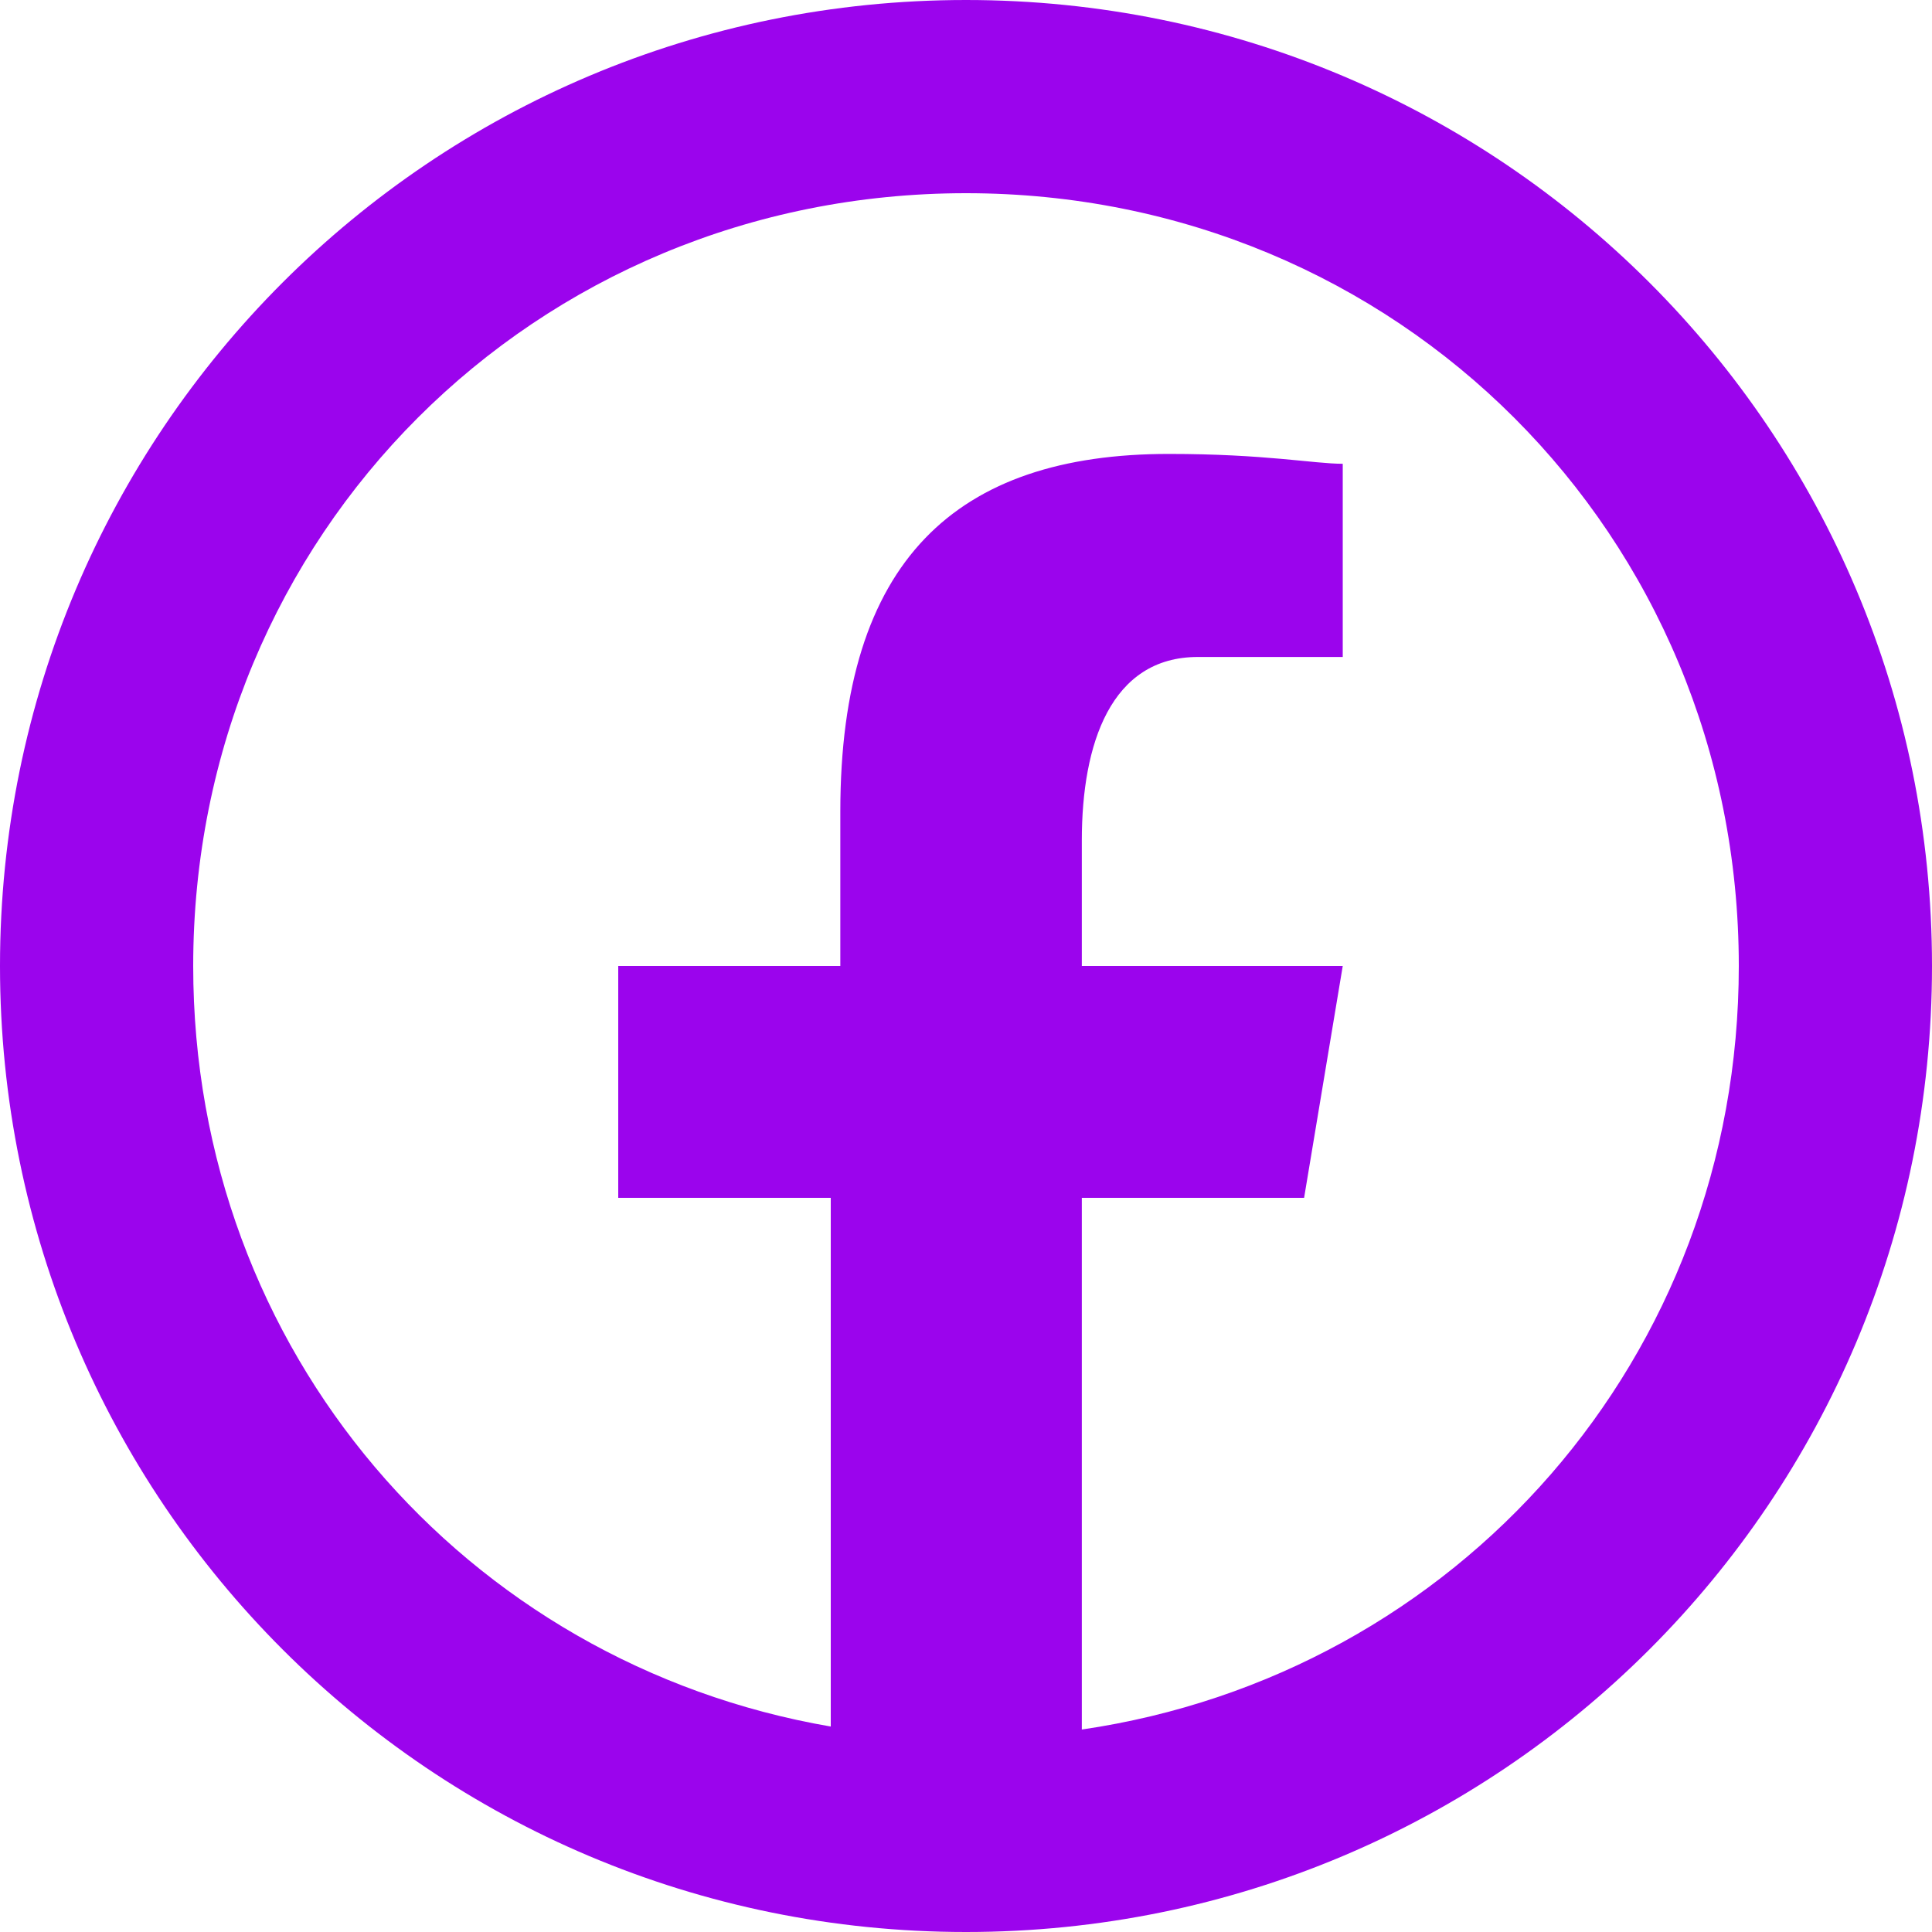 <?xml version="1.0" encoding="UTF-8" standalone="no"?><svg xmlns="http://www.w3.org/2000/svg" xmlns:xlink="http://www.w3.org/1999/xlink" fill="#9b04ed" height="20" preserveAspectRatio="xMidYMid meet" version="1" viewBox="2.0 2.0 20.0 20.0" width="20" zoomAndPan="magnify"><g id="change1_1"><path d="M 12 2 C 6.467 2 2 6.467 2 12 C 2 17.533 6.467 22 12 22 C 17.533 22 22 17.533 22 12 C 22 6.467 17.533 2 12 2 z M 12 4 C 16.467 4 20 7.533 20 12 C 20 16.057 17.082 19.336 13.199 19.904 L 13.199 14.4 L 15.5 14.4 L 15.9 12 L 13.199 12 L 13.199 10.699 C 13.199 9.699 13.5 8.801 14.4 8.801 L 15.9 8.801 L 15.9 6.801 C 15.6 6.801 15.1 6.699 14.1 6.699 C 11.9 6.699 10.699 7.8 10.699 10.4 L 10.699 12 L 8.4 12 L 8.4 14.4 L 10.6 14.4 L 10.6 19.873 C 6.818 19.223 4 15.987 4 12 C 4 7.533 7.533 4 12 4 z" fill="inherit"/></g></svg>